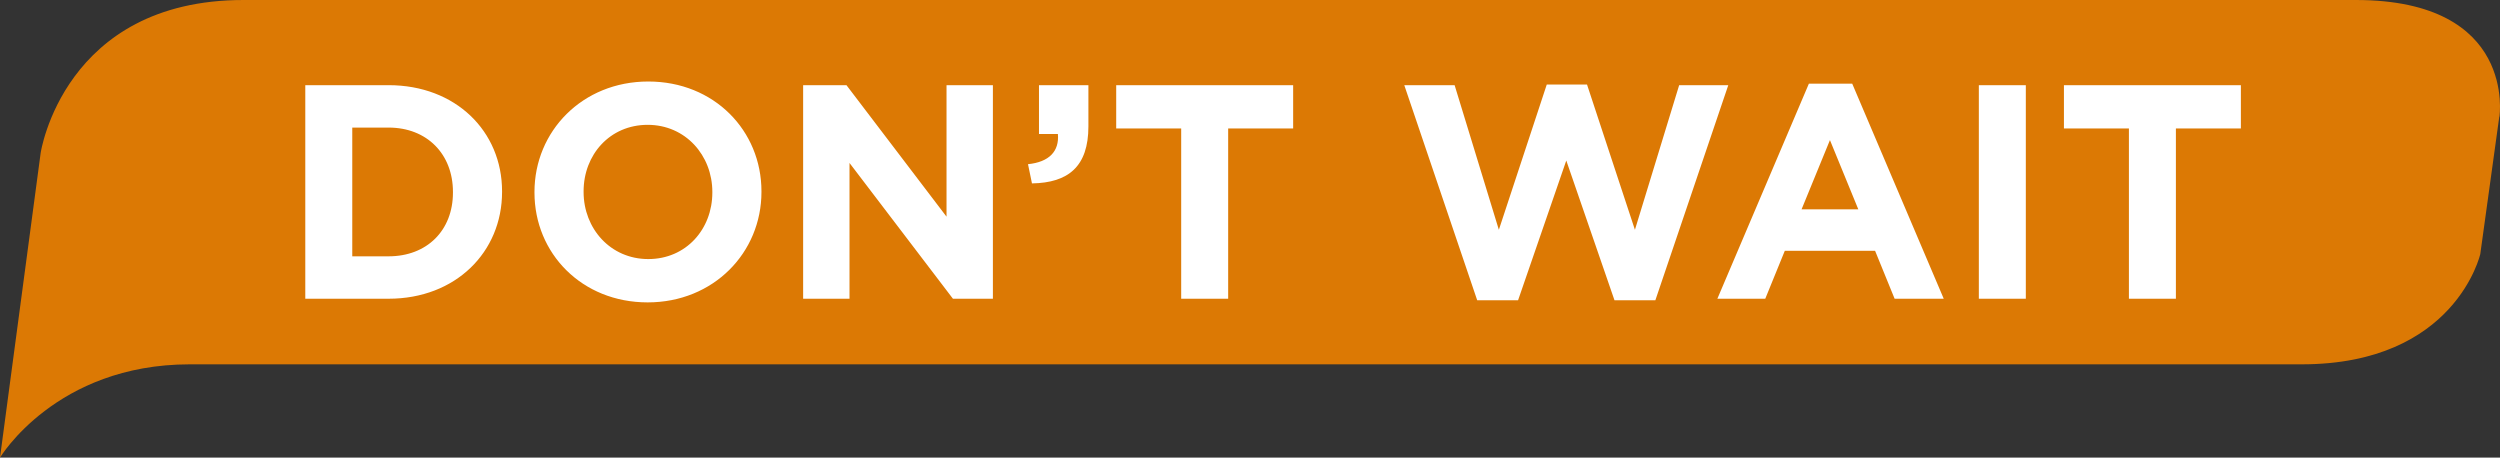 <?xml version="1.0" encoding="UTF-8"?> <svg xmlns="http://www.w3.org/2000/svg" width="295" height="54" viewBox="0 0 295 54" fill="none"><rect x="0" y="0" width="295" height="54" fill="#333333" stroke="none"/><path d="M294.914 13.784L292.674 29.975C292.674 29.975 289.742 42.991 271.595 42.991H22.359C6.576 43.008 0 54 0 54L4.799 18.041C4.799 18.041 7.5 0 28.74 0H277.976C297.029 0 294.932 13.784 294.932 13.784H294.914Z" fill="#DC7904"></path><path d="M36.024 35.25V10.05H45.852C53.772 10.05 59.244 15.486 59.244 22.578V22.65C59.244 29.742 53.772 35.25 45.852 35.25H36.024ZM41.568 30.246H45.852C50.388 30.246 53.448 27.186 53.448 22.722V22.65C53.448 18.186 50.388 15.054 45.852 15.054H41.568V30.246ZM76.424 35.682C68.648 35.682 63.068 29.886 63.068 22.722V22.65C63.068 15.486 68.72 9.618 76.496 9.618C84.272 9.618 89.852 15.414 89.852 22.578V22.65C89.852 29.814 84.2 35.682 76.424 35.682ZM76.496 30.57C80.96 30.57 84.056 27.042 84.056 22.722V22.65C84.056 18.33 80.888 14.73 76.424 14.73C71.96 14.73 68.864 18.258 68.864 22.578V22.65C68.864 26.97 72.032 30.57 76.496 30.57ZM94.77 35.25V10.05H99.882L111.69 25.566V10.05H117.162V35.25H112.446L100.242 19.23V35.25H94.77ZM121.772 21.642L121.304 19.374C123.788 19.122 125.012 17.862 124.832 15.81H122.6V10.05H128.432V14.91C128.432 19.662 126.056 21.57 121.772 21.642ZM139.38 35.25V15.162H131.712V10.05H152.592V15.162H144.924V35.25H139.38ZM174.309 35.43L165.705 10.05H171.645L176.865 27.114L182.517 9.978H187.269L192.921 27.114L198.141 10.05H203.937L195.333 35.43H190.509L184.821 18.942L179.133 35.43H174.309ZM202.649 35.25L213.449 9.87H218.561L229.361 35.25H223.565L221.261 29.598H210.605L208.301 35.25H202.649ZM212.585 24.702H219.281L215.933 16.53L212.585 24.702ZM233.503 35.25V10.05H239.047V35.25H233.503ZM251.212 35.25V15.162H243.544V10.05H264.424V15.162H256.756V35.25H251.212Z" fill="white"></path></svg> 